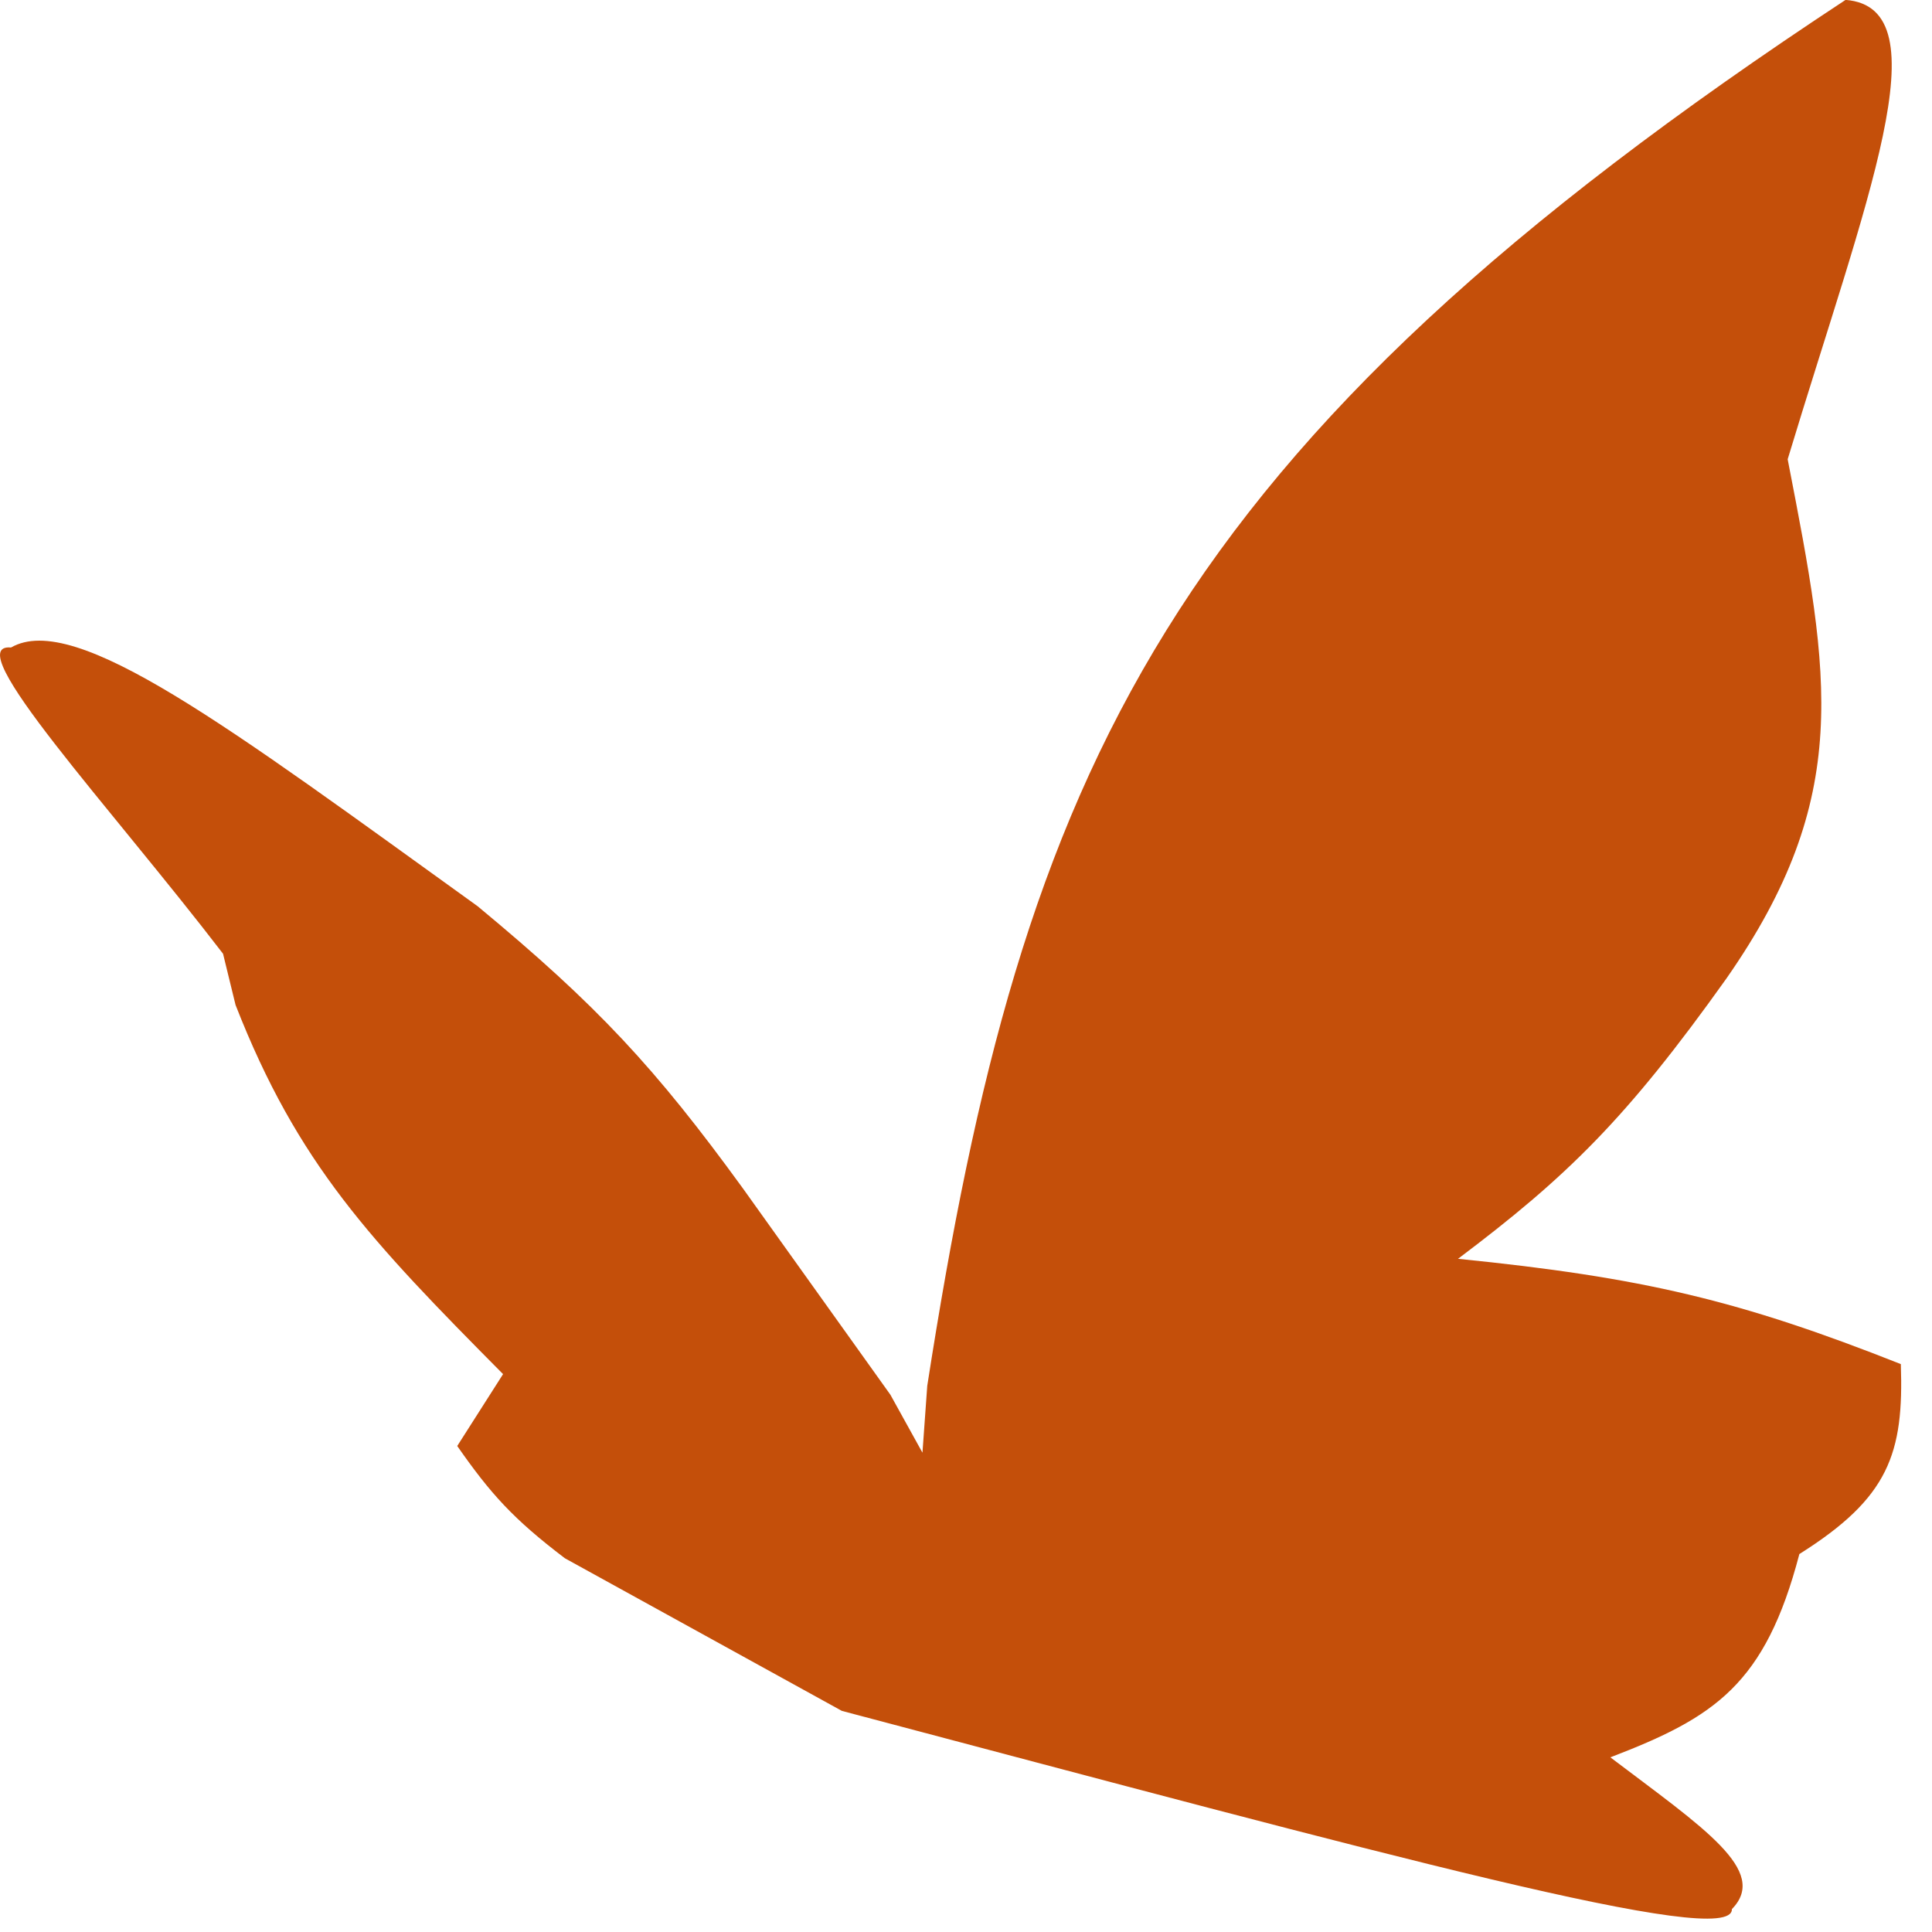 <svg width="54" height="54" viewBox="0 0 54 54" fill="none" xmlns="http://www.w3.org/2000/svg">
<path d="M51.584 -0.003C32.498 12.554 28.597 21.523 25.917 38.735L25.783 40.603L24.886 38.982L20.761 33.211C18.314 29.844 16.701 28.105 13.347 25.327C6.375 20.307 2.102 17.067 0.308 18.098C-1.187 17.963 3.091 22.558 6.234 26.657L6.584 28.09C8.326 32.542 10.348 34.663 14.061 38.407L12.78 40.416C13.709 41.747 14.336 42.449 15.789 43.554L23.531 47.82C38.7 51.835 48.442 54.505 48.407 53.36C49.455 52.29 47.611 51.089 45.01 49.118C47.924 48.001 49.336 47.087 50.293 43.436C52.801 41.86 53.214 40.624 53.129 38.127C48.627 36.345 45.925 35.705 40.752 35.184C43.798 32.89 45.456 31.277 48.255 27.348C51.797 22.27 51.142 18.898 49.986 12.941L49.966 12.836C52.139 5.642 54.345 0.212 51.584 -0.003Z" fill="#C44F0A"/>
</svg>
